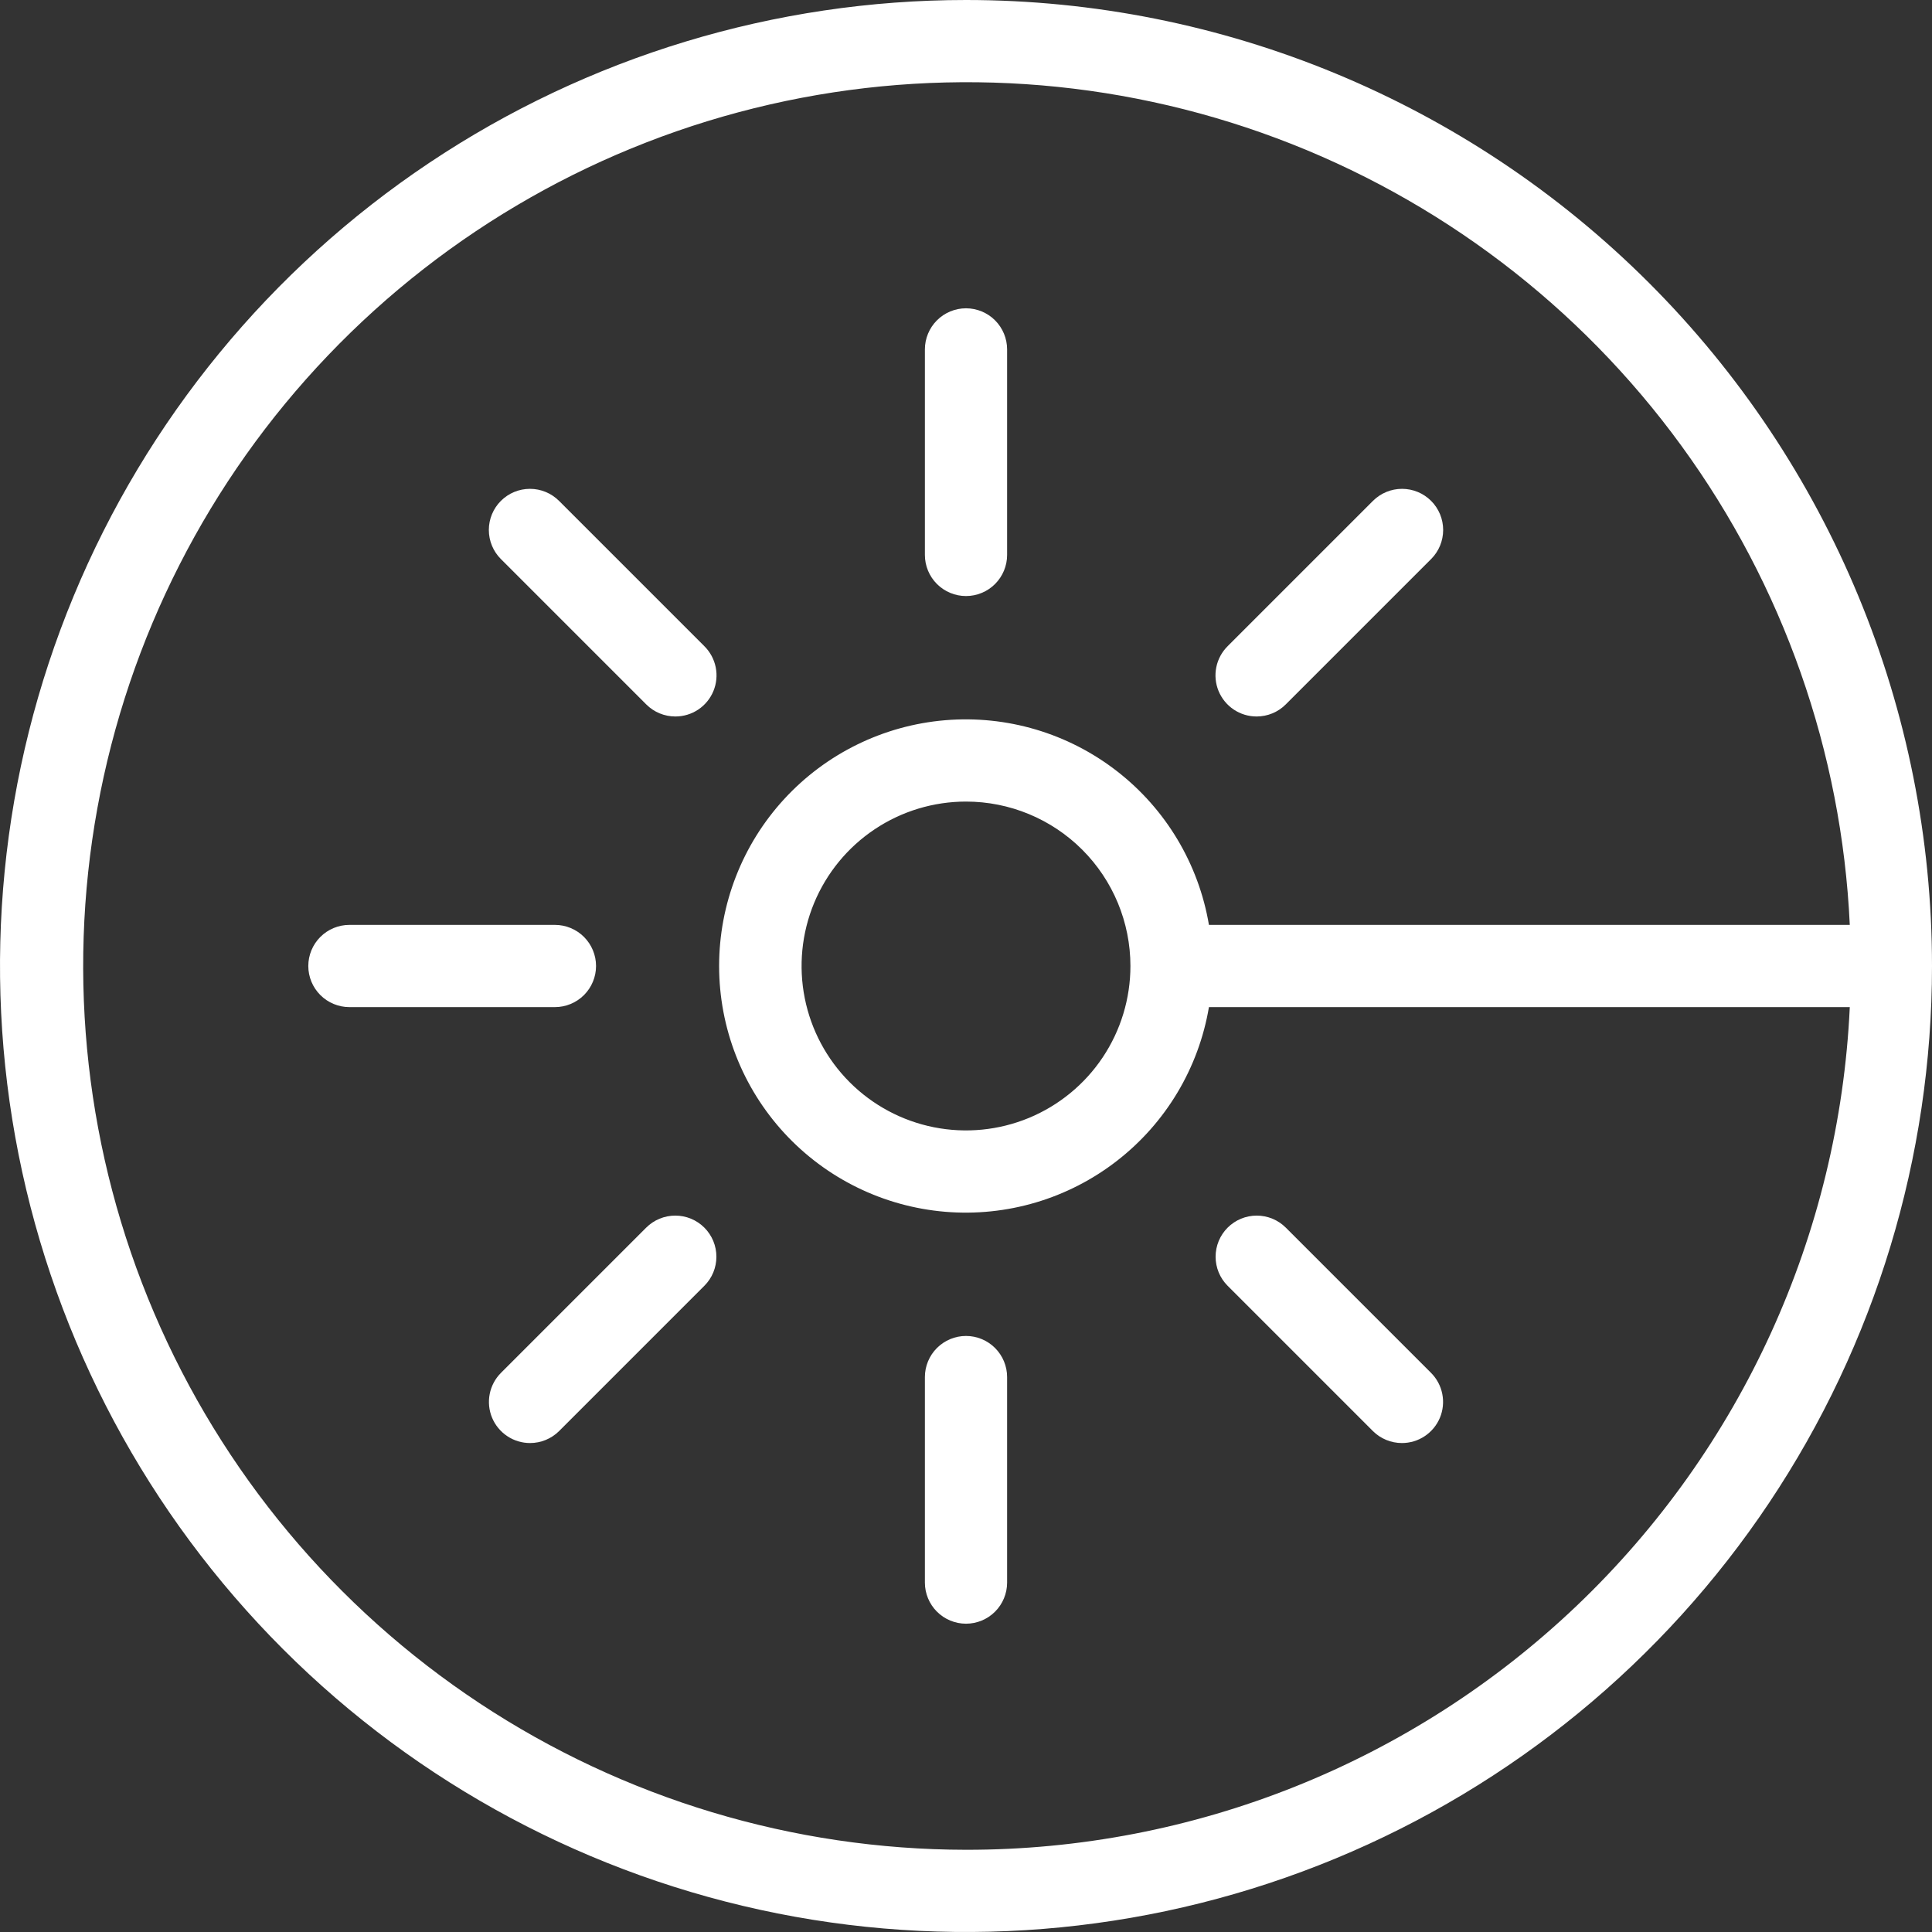 <?xml version="1.0" encoding="UTF-8"?> <svg xmlns="http://www.w3.org/2000/svg" width="94" height="94" viewBox="0 0 94 94" fill="none"><rect x="0" y="0" width="94" height="94" fill="#333333" stroke="none"/><path d="M47 0C37.704 0 28.617 2.756 20.888 7.921C13.159 13.085 7.135 20.426 3.578 29.014C0.02 37.602 -0.91 47.052 0.903 56.169C2.717 65.286 7.193 73.661 13.766 80.234C20.339 86.807 28.714 91.283 37.831 93.097C46.948 94.91 56.398 93.98 64.986 90.422C73.574 86.865 80.915 80.841 86.079 73.112C91.243 65.383 94 56.296 94 47C94 34.535 89.048 22.58 80.234 13.766C71.42 4.952 59.465 0 47 0ZM47 90C38.583 89.991 30.353 87.511 23.331 82.869C16.31 78.227 10.805 71.626 7.5 63.884C4.195 56.143 3.235 47.602 4.738 39.32C6.242 31.038 10.143 23.379 15.958 17.293C21.773 11.207 29.247 6.962 37.452 5.084C45.657 3.206 54.233 3.777 62.117 6.727C70 9.677 76.845 14.876 81.801 21.68C86.758 28.483 89.609 36.592 90 45H58.82C58.319 42.033 56.721 39.363 54.343 37.519C51.966 35.674 48.983 34.79 45.984 35.042C42.986 35.294 40.192 36.663 38.155 38.877C36.118 41.092 34.988 43.991 34.988 47C34.988 50.009 36.118 52.908 38.155 55.123C40.192 57.337 42.986 58.706 45.984 58.958C48.983 59.21 51.966 58.326 54.343 56.481C56.721 54.637 58.319 51.967 58.82 49H90C89.485 60.054 84.729 70.484 76.72 78.121C68.711 85.757 58.066 90.012 47 90ZM55 47C55 48.582 54.531 50.129 53.652 51.445C52.773 52.76 51.523 53.785 50.062 54.391C48.6 54.996 46.991 55.155 45.439 54.846C43.888 54.538 42.462 53.776 41.343 52.657C40.224 51.538 39.462 50.113 39.154 48.561C38.845 47.009 39.004 45.4 39.609 43.938C40.215 42.477 41.24 41.227 42.556 40.348C43.871 39.469 45.418 39 47 39C49.122 39 51.157 39.843 52.657 41.343C54.157 42.843 55 44.878 55 47Z" fill="white"></path><path d="M47 29C47.53 29 48.039 28.789 48.414 28.414C48.789 28.039 49 27.53 49 27V17C49 16.47 48.789 15.961 48.414 15.586C48.039 15.211 47.53 15 47 15C46.47 15 45.961 15.211 45.586 15.586C45.211 15.961 45 16.47 45 17V27C45 27.53 45.211 28.039 45.586 28.414C45.961 28.789 46.47 29 47 29Z" fill="white"></path><path d="M47 65C46.47 65 45.961 65.211 45.586 65.586C45.211 65.961 45 66.47 45 67V77C45 77.53 45.211 78.039 45.586 78.414C45.961 78.789 46.47 79 47 79C47.53 79 48.039 78.789 48.414 78.414C48.789 78.039 49 77.53 49 77V67C49 66.47 48.789 65.961 48.414 65.586C48.039 65.211 47.53 65 47 65Z" fill="white"></path><path d="M27.2 24.37C26.825 23.995 26.316 23.784 25.785 23.784C25.254 23.784 24.745 23.995 24.37 24.37C23.995 24.745 23.784 25.254 23.784 25.785C23.784 26.316 23.995 26.825 24.37 27.2L31.44 34.27C31.626 34.457 31.847 34.606 32.091 34.707C32.335 34.808 32.596 34.86 32.86 34.86C33.256 34.86 33.644 34.743 33.974 34.523C34.303 34.302 34.56 33.989 34.711 33.622C34.862 33.256 34.901 32.853 34.822 32.464C34.744 32.076 34.551 31.719 34.27 31.44L27.2 24.37Z" fill="white"></path><path d="M62.56 59.73C62.374 59.544 62.154 59.397 61.911 59.296C61.668 59.196 61.408 59.144 61.145 59.144C60.882 59.144 60.622 59.196 60.379 59.296C60.136 59.397 59.916 59.544 59.73 59.73C59.544 59.916 59.397 60.136 59.296 60.379C59.196 60.622 59.144 60.882 59.144 61.145C59.144 61.408 59.196 61.668 59.296 61.911C59.397 62.154 59.544 62.374 59.73 62.56L66.8 69.63C67.175 70.002 67.682 70.21 68.21 70.21C68.605 70.21 68.992 70.094 69.32 69.874C69.649 69.655 69.906 69.344 70.058 68.979C70.21 68.614 70.25 68.212 70.174 67.825C70.098 67.437 69.909 67.08 69.63 66.8L62.56 59.73Z" fill="white"></path><path d="M29 47C29 46.47 28.789 45.961 28.414 45.586C28.039 45.211 27.53 45 27 45H17C16.47 45 15.961 45.211 15.586 45.586C15.211 45.961 15 46.47 15 47C15 47.53 15.211 48.039 15.586 48.414C15.961 48.789 16.47 49 17 49H27C27.53 49 28.039 48.789 28.414 48.414C28.789 48.039 29 47.53 29 47Z" fill="white"></path><path d="M31.44 59.73L24.37 66.8C24.091 67.08 23.902 67.437 23.826 67.825C23.75 68.212 23.79 68.614 23.942 68.979C24.094 69.344 24.351 69.655 24.68 69.874C25.008 70.094 25.395 70.21 25.79 70.21C26.318 70.21 26.825 70.002 27.2 69.63L34.27 62.56C34.456 62.374 34.603 62.154 34.704 61.911C34.804 61.668 34.856 61.408 34.856 61.145C34.856 60.882 34.804 60.622 34.704 60.379C34.603 60.136 34.456 59.916 34.27 59.73C34.084 59.544 33.864 59.397 33.621 59.296C33.378 59.196 33.118 59.144 32.855 59.144C32.592 59.144 32.332 59.196 32.089 59.296C31.846 59.397 31.626 59.544 31.44 59.73Z" fill="white"></path><path d="M61.14 34.86C61.404 34.86 61.665 34.808 61.909 34.707C62.153 34.606 62.374 34.457 62.56 34.27L69.63 27.2C69.816 27.014 69.963 26.794 70.064 26.551C70.164 26.308 70.216 26.048 70.216 25.785C70.216 25.522 70.164 25.262 70.064 25.019C69.963 24.776 69.816 24.556 69.63 24.37C69.444 24.184 69.224 24.037 68.981 23.936C68.738 23.836 68.478 23.784 68.215 23.784C67.952 23.784 67.692 23.836 67.449 23.936C67.206 24.037 66.986 24.184 66.8 24.37L59.73 31.44C59.449 31.719 59.256 32.076 59.178 32.464C59.099 32.853 59.138 33.256 59.289 33.622C59.441 33.989 59.697 34.302 60.027 34.523C60.356 34.743 60.744 34.86 61.14 34.86Z" fill="white"></path></svg> 